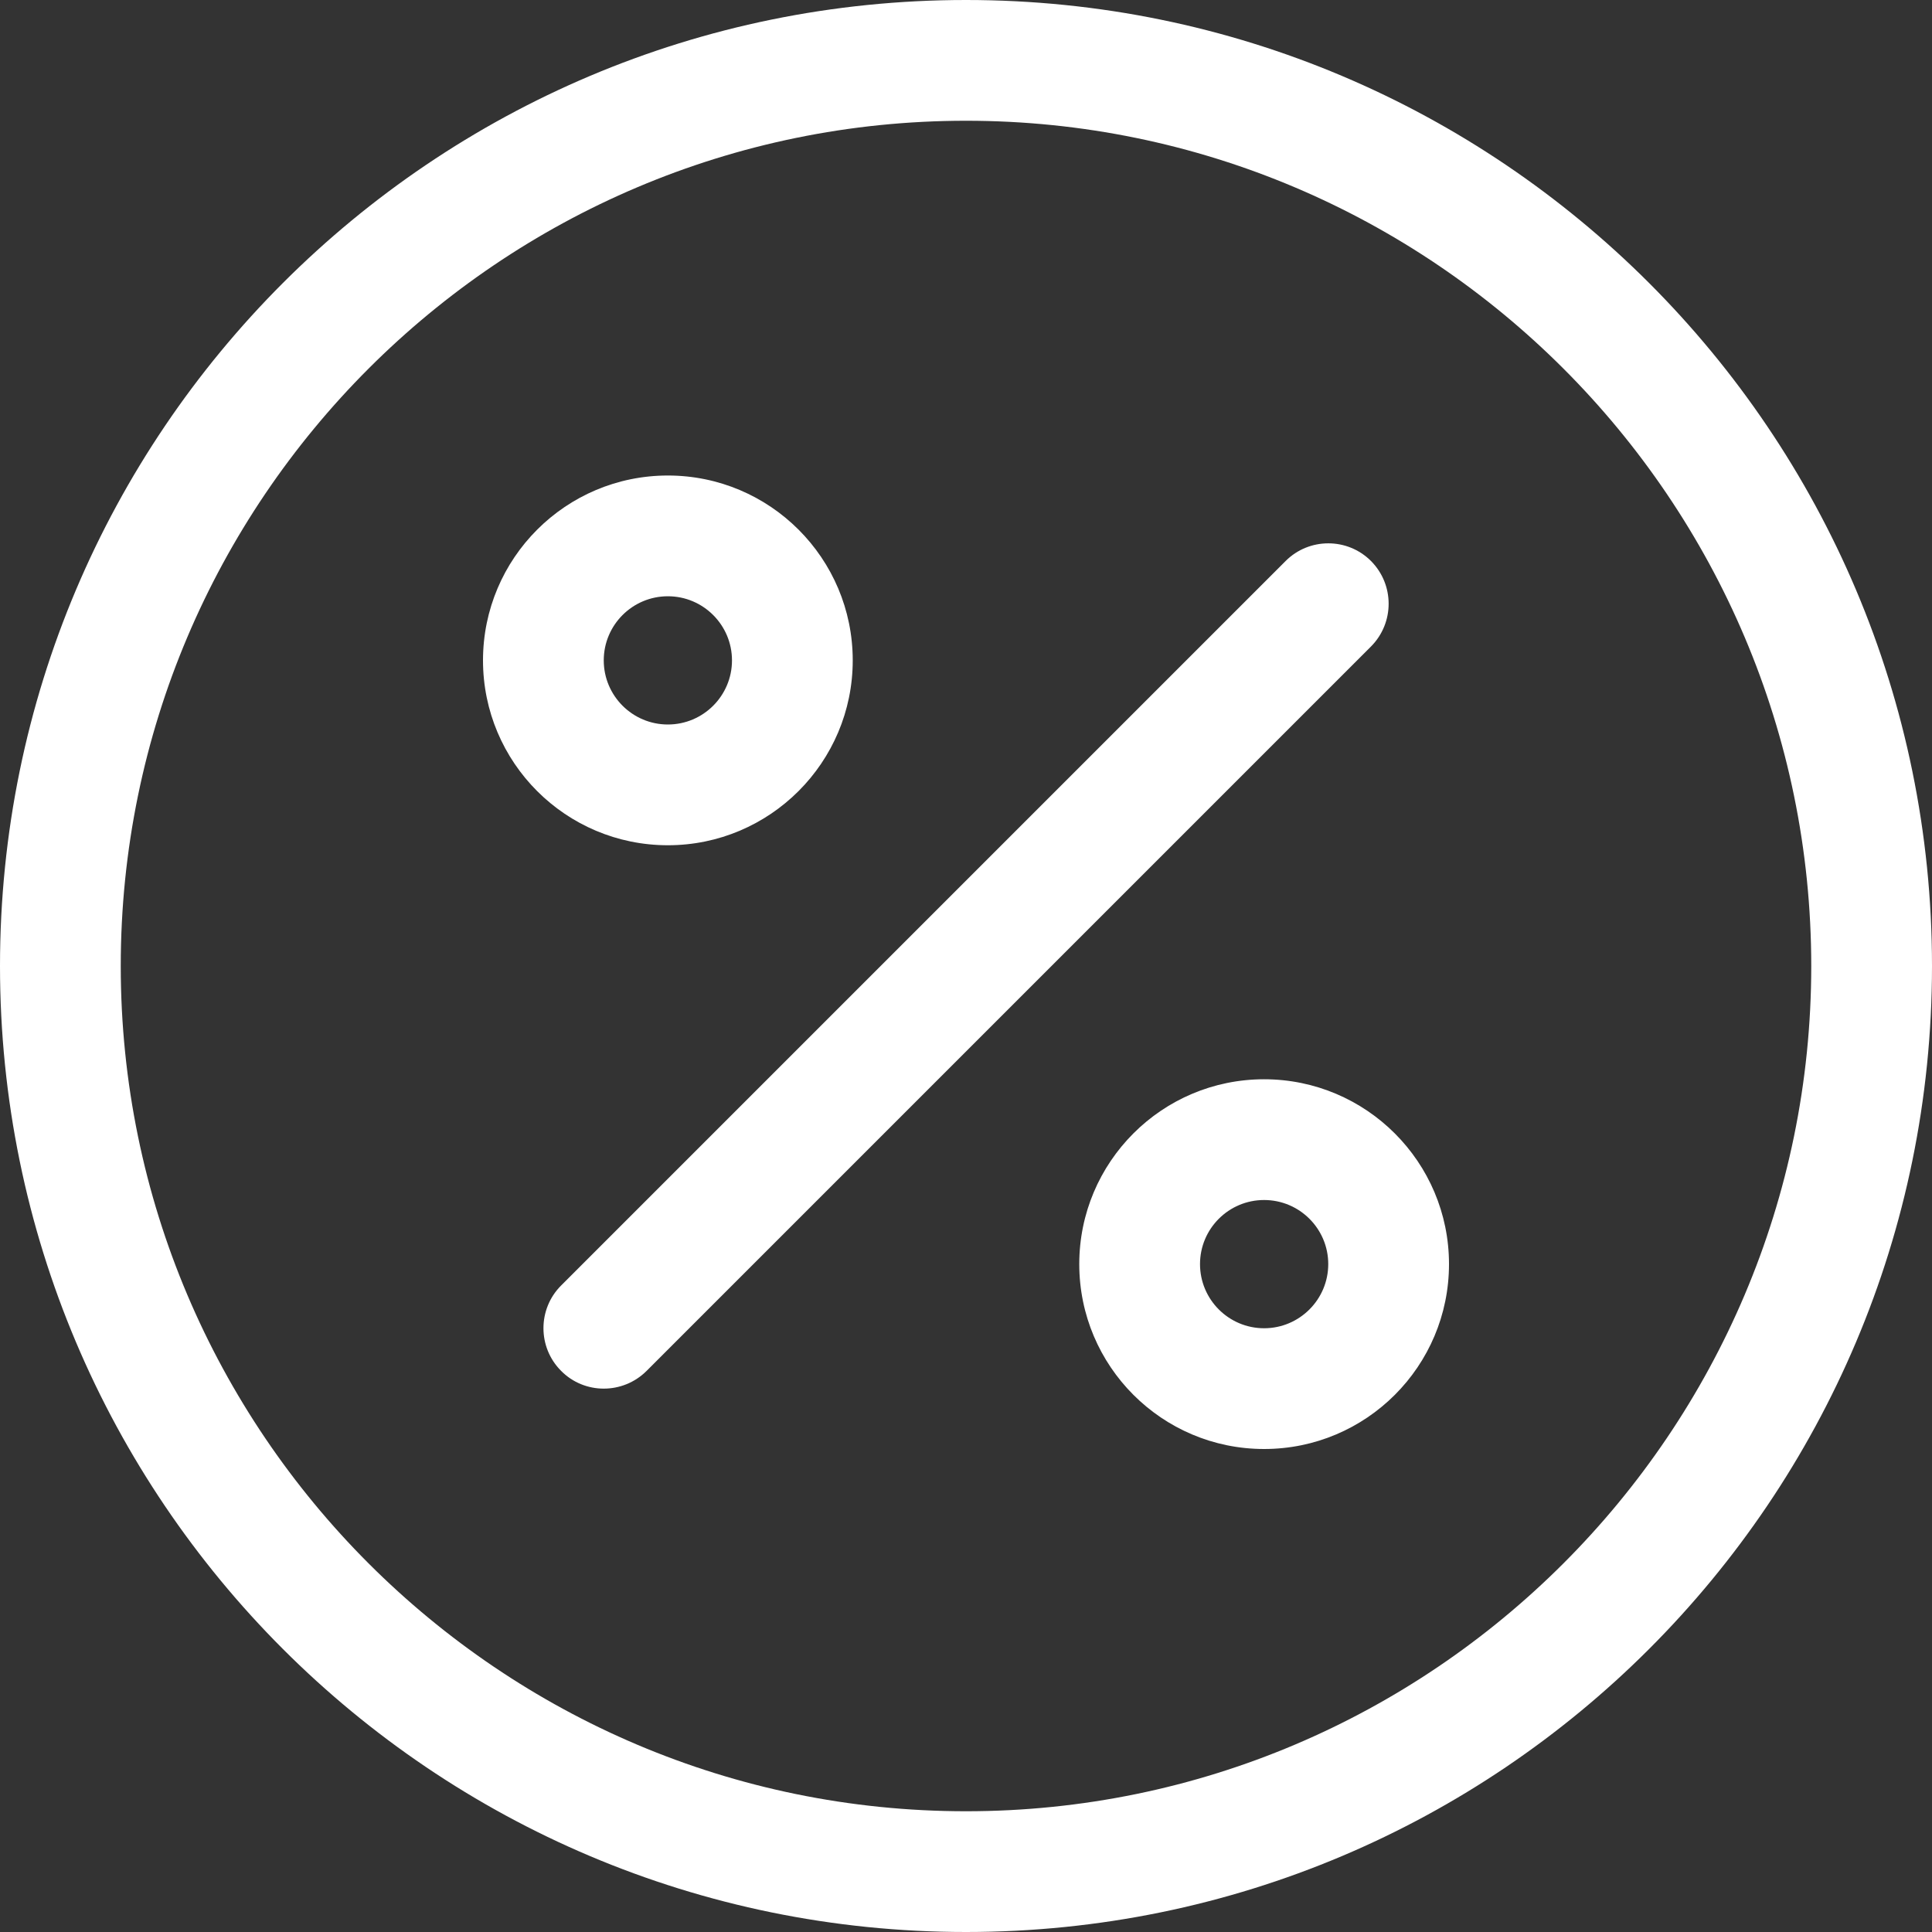 <?xml version="1.0" encoding="UTF-8" standalone="no"?>
<!-- Generator: Adobe Illustrator 15.0.2, SVG Export Plug-In . SVG Version: 6.00 Build 0)  -->

<svg
   xmlns:dc="http://purl.org/dc/elements/1.1/"
   xmlns:cc="http://creativecommons.org/ns#"
   xmlns:rdf="http://www.w3.org/1999/02/22-rdf-syntax-ns#"
   xmlns:svg="http://www.w3.org/2000/svg"
   xmlns="http://www.w3.org/2000/svg"
   xmlns:sodipodi="http://sodipodi.sourceforge.net/DTD/sodipodi-0.dtd"
   xmlns:inkscape="http://www.inkscape.org/namespaces/inkscape"
   version="1.1"
   id="Layer_1"
   x="0px"
   y="0px"
   width="512px"
   height="512px"
   viewBox="0 0 512 512"
   enable-background="new 0 0 512 512"
   xml:space="preserve"
   inkscape:version="0.91 r"
   sodipodi:docname="average.svg"><rect x="0" y="0" width="512" height="512" fill="#333333" stroke="none"/><defs
     id="defs9" /><sodipodi:namedview
     pagecolor="#ffffff"
     bordercolor="#666666"
     borderopacity="1"
     objecttolerance="10"
     gridtolerance="10"
     guidetolerance="10"
     inkscape:pageopacity="0"
     inkscape:pageshadow="2"
     inkscape:window-width="640"
     inkscape:window-height="480"
     id="namedview7"
     showgrid="false"
     inkscape:zoom="0.4609375"
     inkscape:cx="256"
     inkscape:cy="256"
     inkscape:window-x="504"
     inkscape:window-y="221"
     inkscape:window-maximized="0"
     inkscape:current-layer="Layer_1" /><g
     id="g3"
     style="fill:#ffffff"><path
       d="M256,0C114.625,0,0,114.625,0,256s114.625,256,256,256s256-114.625,256-256S397.375,0,256,0z M256,480   C132.477,480,32,379.516,32,256S132.477,32,256,32c123.531,0,224,100.484,224,224S379.531,480,256,480z M225.984,175.008   c0-27.07-21.953-48.992-48.992-48.992S128,147.938,128,175.008S149.953,224,176.992,224S225.984,202.047,225.984,175.008z    M160,175.008c0-9.375,7.617-16.992,16.992-16.992s16.992,7.617,16.992,16.992S186.367,192,176.992,192S160,184.383,160,175.008z    M335,286.016c-27.062,0-48.984,21.953-48.984,48.984c0,27.047,21.922,49,48.984,49c27.078,0,49-21.953,49-49   C384,307.969,362.047,286.016,335,286.016z M335,352c-9.375,0-16.984-7.625-16.984-17s7.609-16.984,16.984-16.984   s17,7.609,17,16.984S344.375,352,335,352z M363.328,148.672c-6.234-6.242-16.391-6.242-22.625,0l-192,192   c-6.242,6.234-6.242,16.391,0,22.625C151.805,366.438,155.906,368,160,368s8.195-1.562,11.328-4.672l192-192   C369.562,165.055,369.562,154.945,363.328,148.672z"
       id="path5"
       style="fill:#ffffff" /></g></svg>
